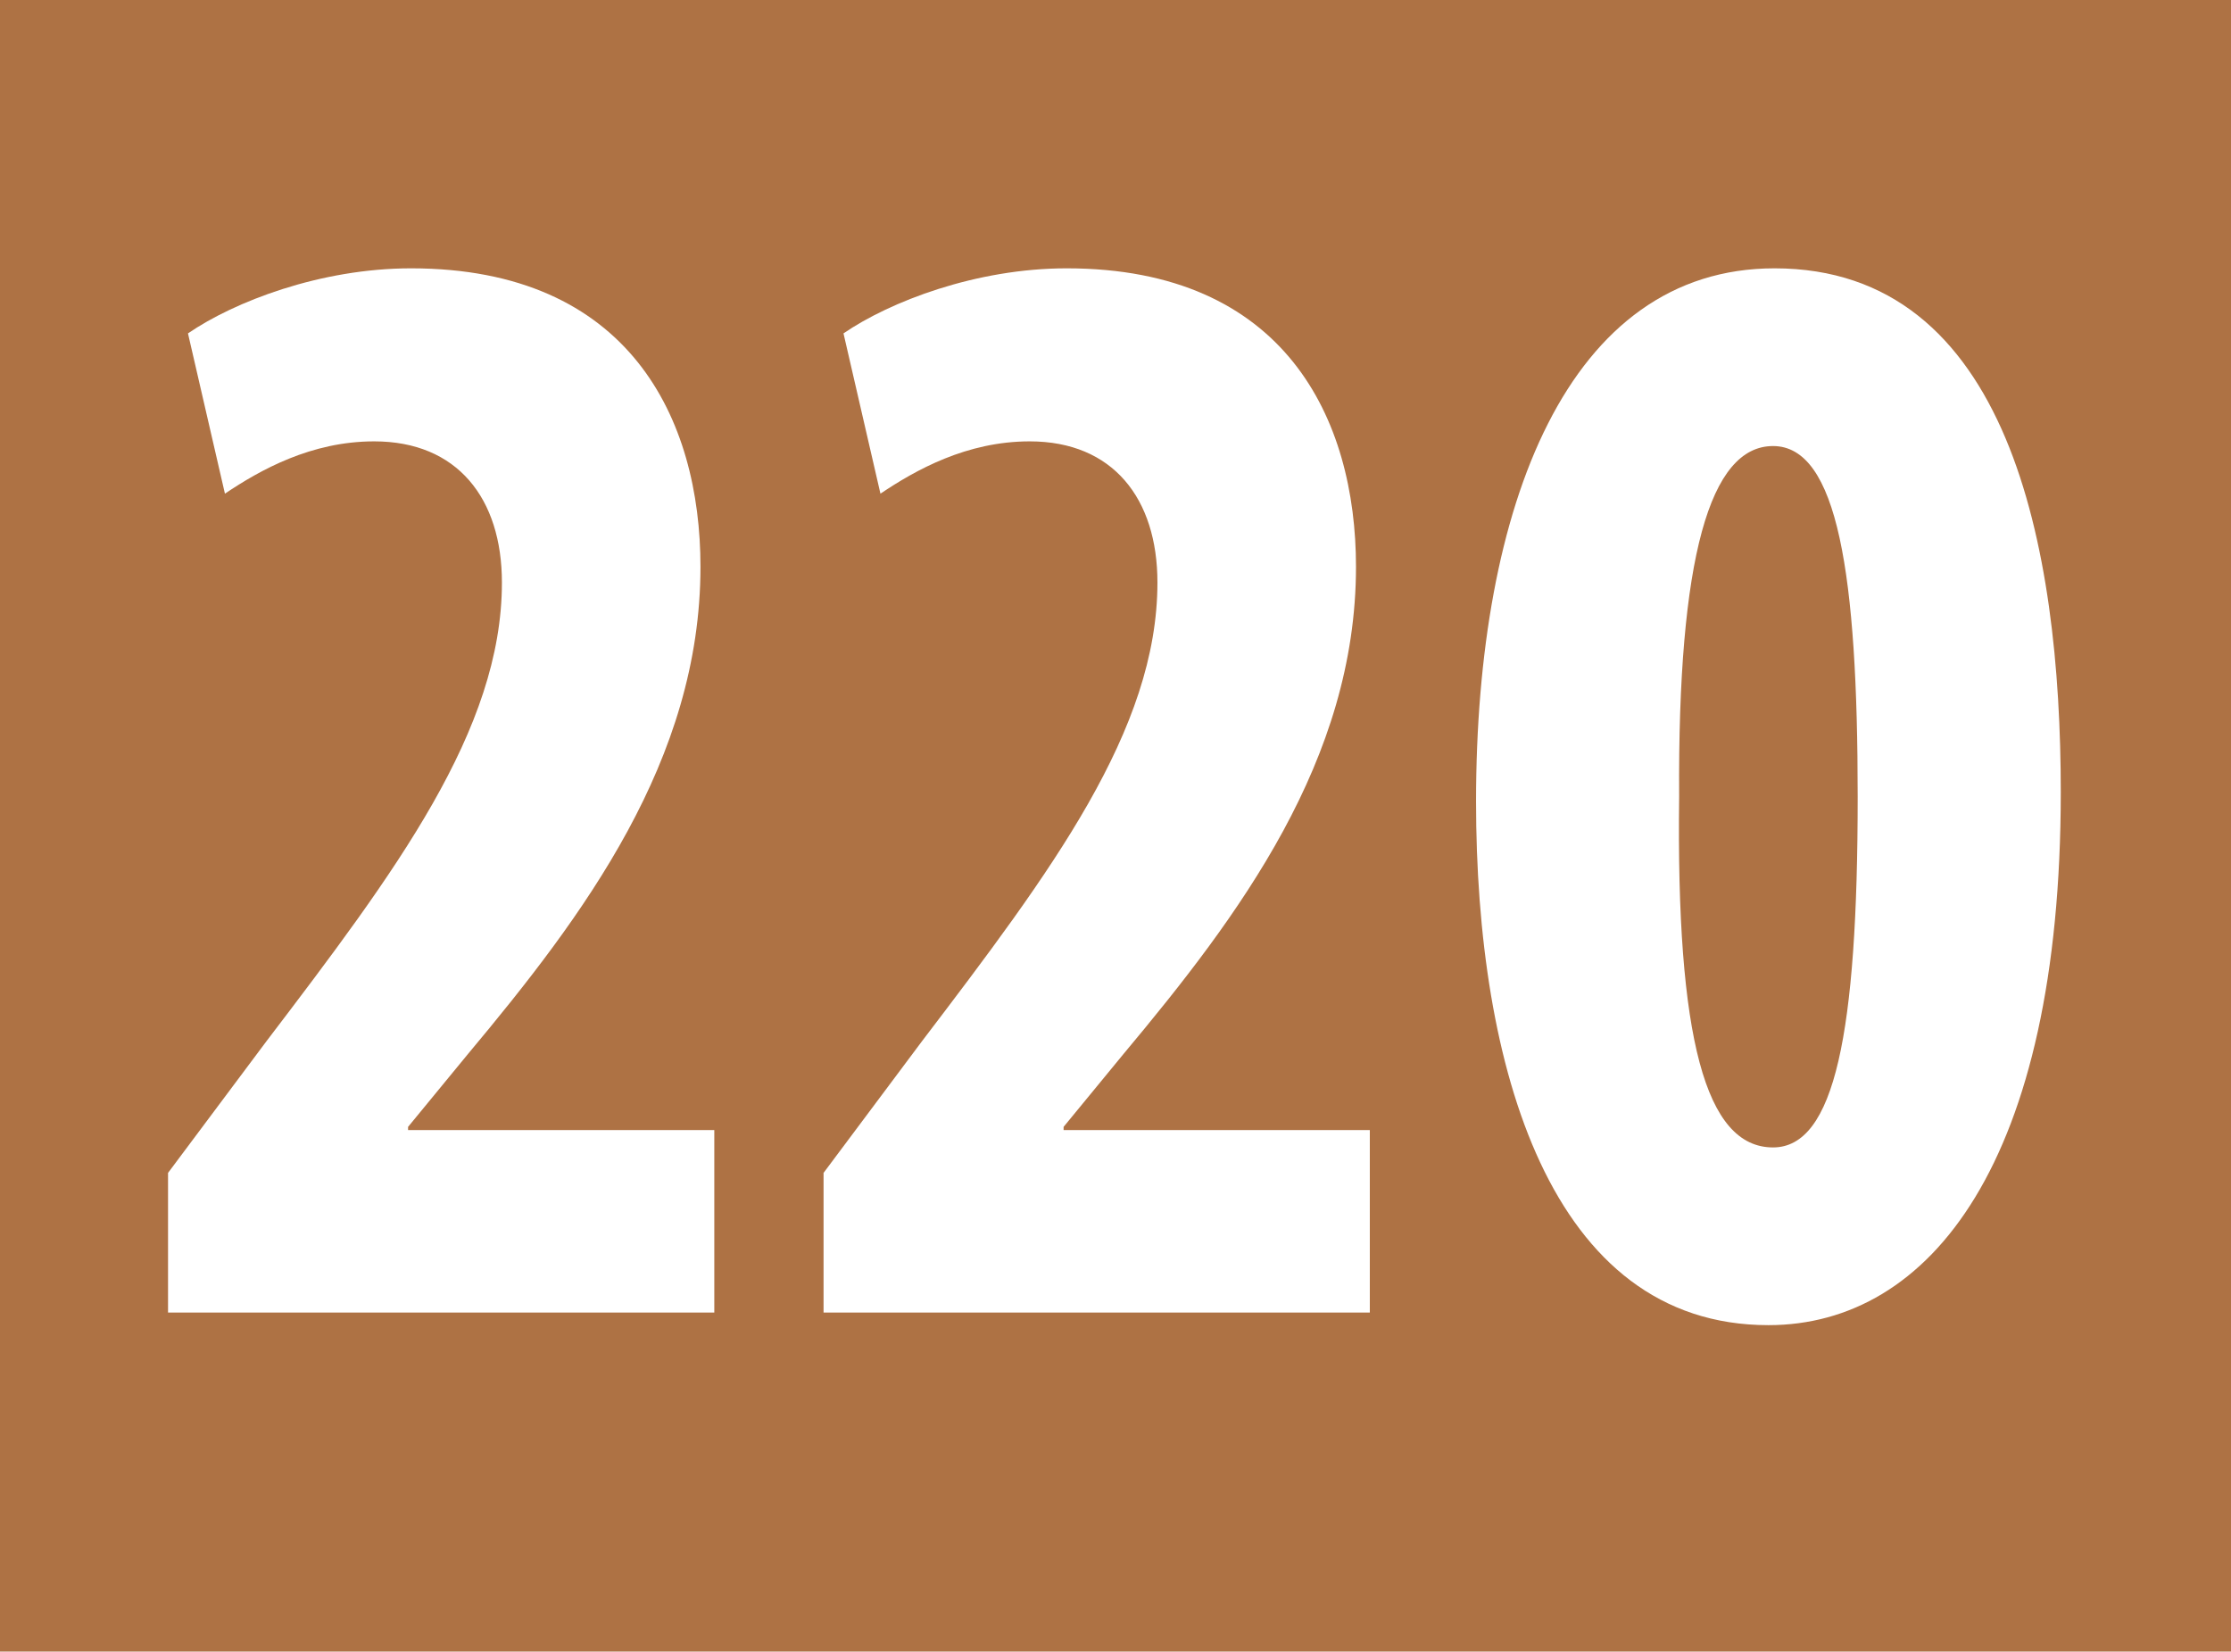 <?xml version="1.0" encoding="UTF-8"?><svg id="uuid-d0df2abb-d6b5-4c09-921d-e781377d6d9a" xmlns="http://www.w3.org/2000/svg" viewBox="0 0 29.528 21.857"><defs><style>.uuid-c4d61cb2-e296-4af8-b00b-cd7bd849a839{fill:#ae7244;}.uuid-c4d61cb2-e296-4af8-b00b-cd7bd849a839,.uuid-c5309d8d-a2eb-4bc7-991e-58c48dbcd352,.uuid-6dcf6f16-2067-4104-839e-1d9f33e0dedd{stroke-width:0px;}.uuid-c5309d8d-a2eb-4bc7-991e-58c48dbcd352,.uuid-6dcf6f16-2067-4104-839e-1d9f33e0dedd{fill:#fff;}.uuid-6dcf6f16-2067-4104-839e-1d9f33e0dedd{fill-rule:evenodd;}</style></defs><g id="uuid-012e4cf6-06be-45a2-8af0-9152a7dde762"><rect class="uuid-c4d61cb2-e296-4af8-b00b-cd7bd849a839" width="29.528" height="21.857"/><path class="uuid-c5309d8d-a2eb-4bc7-991e-58c48dbcd352" d="m9.454,17.37v-2.415h-4.053v-.042l.794-.966c1.528-1.827,3.076-3.886,3.076-6.447,0-1.954-.937-3.949-3.83-3.949-1.201,0-2.342.442-2.953.861l.489,2.121c.469-.315,1.141-.692,1.976-.692,1.1,0,1.69.756,1.69,1.868,0,1.954-1.405,3.823-3.116,6.07l-1.303,1.743v1.848h7.23Z"/><path class="uuid-c5309d8d-a2eb-4bc7-991e-58c48dbcd352" d="m18.13,17.37v-2.415h-4.053v-.042l.794-.966c1.528-1.827,3.076-3.886,3.076-6.447,0-1.954-.937-3.949-3.829-3.949-1.202,0-2.343.442-2.954.861l.489,2.121c.469-.315,1.141-.692,1.976-.692,1.1,0,1.69.756,1.69,1.868,0,1.954-1.405,3.823-3.116,6.07l-1.303,1.743v1.848h7.23Z"/><path class="uuid-6dcf6f16-2067-4104-839e-1d9f33e0dedd" d="m23.467,5.903c.855,0,1.12,1.701,1.12,4.641,0,3.13-.305,4.641-1.12,4.641-.896,0-1.283-1.449-1.243-4.641-.02-3.171.408-4.641,1.243-4.641m.02-2.352c-2.729,0-3.951,3.129-3.951,7.056,0,3.508.978,6.93,3.87,6.93,2.138,0,3.869-2.162,3.869-7.056,0-3.255-.692-6.93-3.788-6.93"/></g></svg>